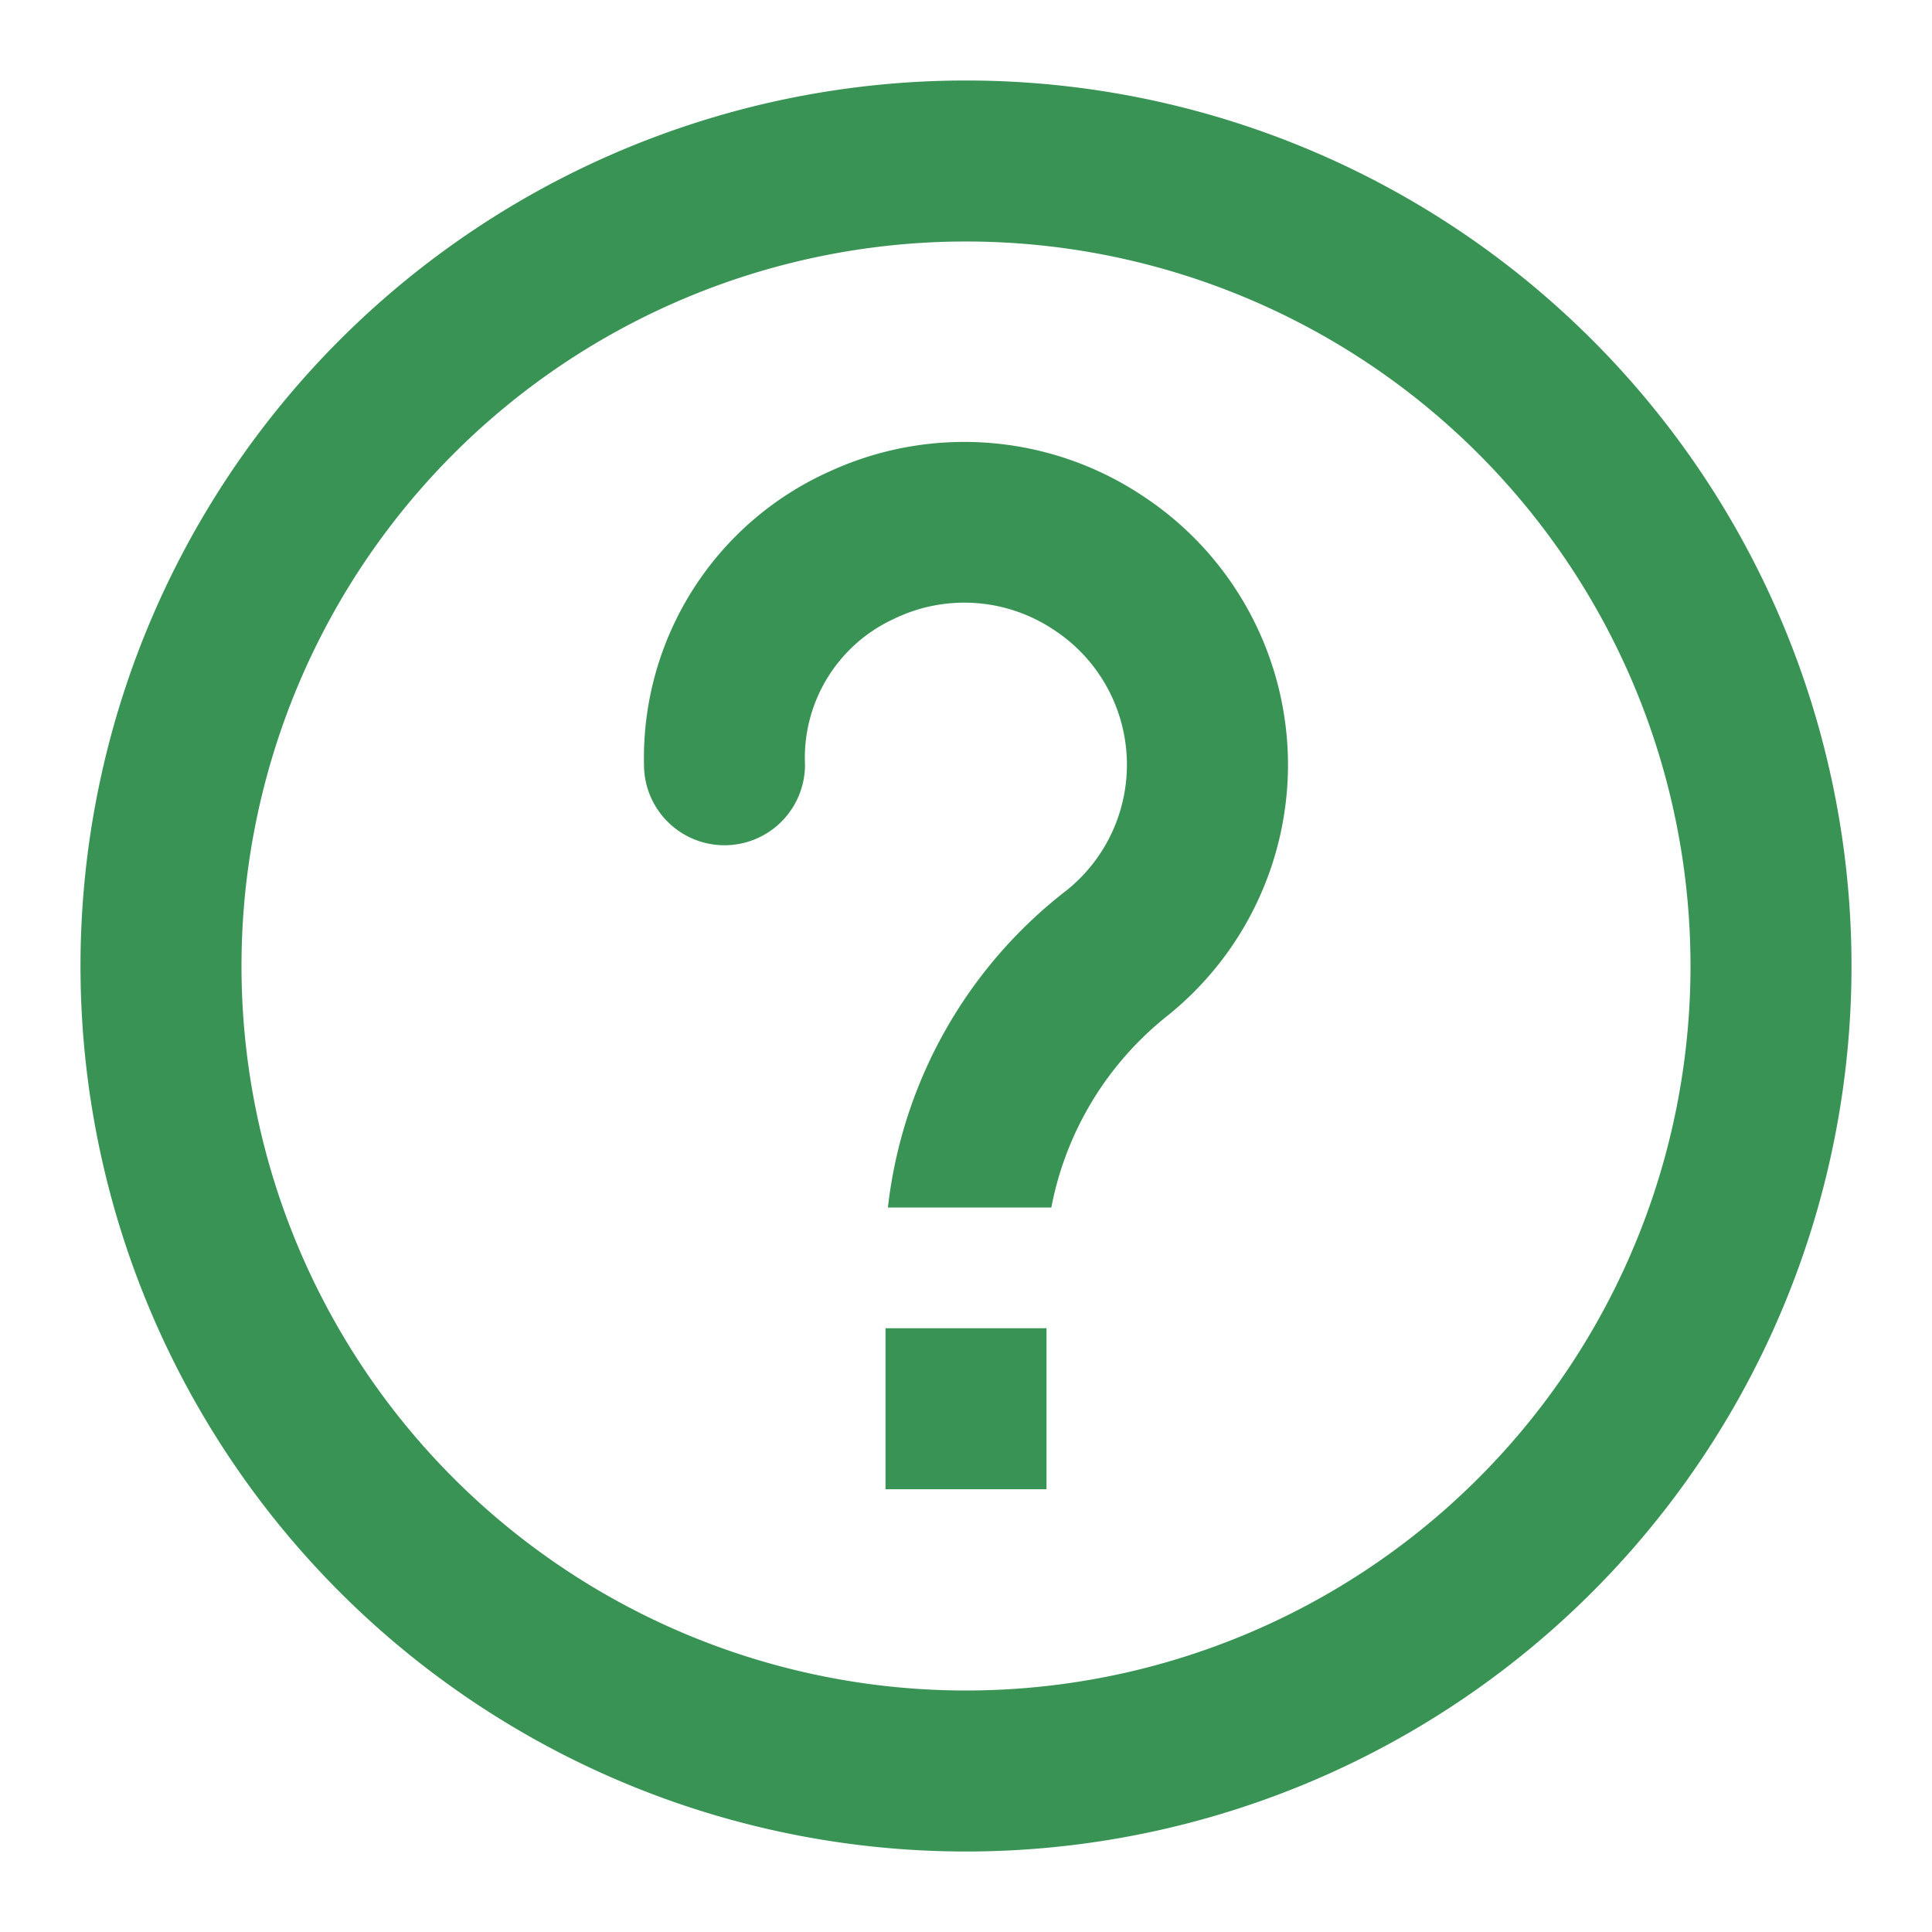 <svg fill="#399355" viewBox="0 0 24 24" xmlns="http://www.w3.org/2000/svg" data-originalfillcolor="#000000"><path d="M12 1a11 11 0 1 0 11 11A11 11 0 0 0 12 1m0 20a9 9 0 1 1 9-9 9 9 0 0 1-9 9m1-4.5v2h-2v-2Zm3-7a4 4 0 0 1-1.5 3.12A4 4 0 0 0 13.06 15h-2.03a5.8 5.8 0 0 1 2.22-3.94 2 2 0 0 0-.15-3.23 2 2 0 0 0-2-.14A1.9 1.9 0 0 0 10 9.5a1 1 0 0 1-2 0 3.9 3.9 0 0 1 2.32-3.65 4 4 0 0 1 3.89.32A4 4 0 0 1 16 9.5"/></svg>